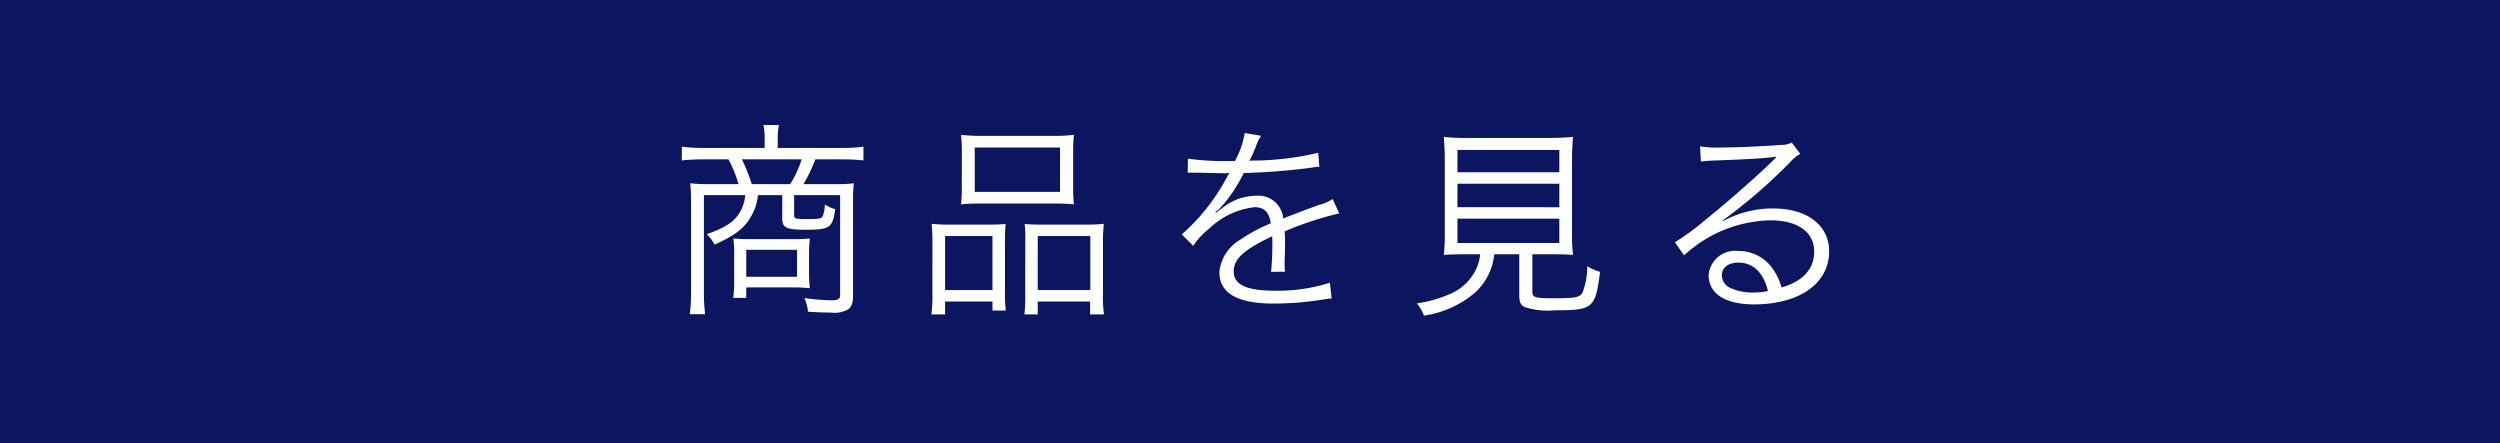<svg xmlns="http://www.w3.org/2000/svg" width="220" height="39" viewBox="0 0 220 39">
  <g id="グループ_125" data-name="グループ 125" transform="translate(-4331 8667)">
    <rect id="長方形_240" data-name="長方形 240" width="220" height="39" transform="translate(4331 -8667)" fill="#0c155f"/>
    <path id="パス_191" data-name="パス 191" d="M8.352-13.266H2.934a14,14,0,0,1-1.872-.108v1.206a17.6,17.6,0,0,1,1.836-.09H5.166a10.632,10.632,0,0,1,.882,2.178H3.51a14.366,14.366,0,0,1-1.71-.072,12.155,12.155,0,0,1,.072,1.458v8.1a15.281,15.281,0,0,1-.108,1.962h1.35A14.893,14.893,0,0,1,3.006-.594V-9.108H6.642a3.576,3.576,0,0,1-.378,1.332C5.76-6.8,5-6.3,3.258-5.67a3.374,3.374,0,0,1,.684.918C5.814-5.6,6.624-6.228,7.236-7.38a4.365,4.365,0,0,0,.522-1.728H9.9v2.034c0,.846.342,1.008,2.088,1.008,2.106,0,2.34-.162,2.574-1.818a2.663,2.663,0,0,1-.918-.414,2.706,2.706,0,0,1-.18,1.026c-.108.234-.324.27-1.386.27-1.026,0-1.134-.036-1.134-.36V-9.108h4.05V-.342c0,.378-.162.486-.81.486a21.51,21.51,0,0,1-2.34-.2,3.808,3.808,0,0,1,.324,1.206c.828.054,1.494.072,2,.072a2.439,2.439,0,0,0,1.512-.27c.306-.2.45-.576.45-1.206V-8.694a11.227,11.227,0,0,1,.072-1.458,12.583,12.583,0,0,1-1.692.072H11.772a14.7,14.7,0,0,0,1.044-2.178H15.21a17.34,17.34,0,0,1,1.836.09v-1.206a13.1,13.1,0,0,1-1.872.108H9.5v-.792a6.732,6.732,0,0,1,.108-1.224H8.244a5.345,5.345,0,0,1,.108,1.224ZM7.218-10.08a16.578,16.578,0,0,0-.864-2.178H11.61A9.336,9.336,0,0,1,10.6-10.08Zm5.04,6.264a11.173,11.173,0,0,1,.072-1.476,15.412,15.412,0,0,1-1.638.054H7.128c-.684,0-1.008-.018-1.53-.054A8.879,8.879,0,0,1,5.67-4.05v2.664A7.928,7.928,0,0,1,5.58-.072H6.732V-.99h3.96a14,14,0,0,1,1.638.072,12.338,12.338,0,0,1-.072-1.566ZM6.732-4.3H11.2v2.376H6.732ZM25.7-9.864A13.678,13.678,0,0,1,25.632-8.3,17.44,17.44,0,0,1,27.54-8.37h6.138a17.072,17.072,0,0,1,1.89.072A12.651,12.651,0,0,1,35.5-9.882v-3.042a11.83,11.83,0,0,1,.072-1.494,13.728,13.728,0,0,1-2.034.09H27.648a14.847,14.847,0,0,1-2.016-.09,12.514,12.514,0,0,1,.072,1.512ZM26.838-13.3h7.506V-9.4H26.838ZM23.112-.486a12.139,12.139,0,0,1-.09,1.872h1.206V.252H28.4v.792h1.17A13.864,13.864,0,0,1,29.5-.72V-4.878a15.726,15.726,0,0,1,.054-1.692c-.468.036-.882.054-1.458.054H24.7a14.743,14.743,0,0,1-1.656-.072,16.722,16.722,0,0,1,.072,1.746Zm1.116-5.022H28.4V-.756H24.228Zm7.056,5.13a14.8,14.8,0,0,1-.072,1.764h1.17V.252H36.99V1.386h1.224a11.573,11.573,0,0,1-.09-1.872V-4.824A15.593,15.593,0,0,1,38.2-6.588a12.029,12.029,0,0,1-1.548.072h-3.96c-.612,0-1.008-.018-1.458-.054a11.241,11.241,0,0,1,.054,1.548Zm1.1-5.13h4.626V-.756H32.382Zm17.064-6.606a25.186,25.186,0,0,1-3.852-.2l-.018,1.242a3.192,3.192,0,0,1,.4-.018h.288c.666.018,2.358.054,2.646.054a1.994,1.994,0,0,0,.342-.036l-.162.27a17.912,17.912,0,0,1-4.032,5.148l1.008,1.008a5.956,5.956,0,0,1,1.386-1.494,6.762,6.762,0,0,1,4.014-1.908c.846,0,1.278.432,1.422,1.422A13.973,13.973,0,0,0,50.2-5.184,3.722,3.722,0,0,0,48.366-2.34c0,1.854,1.566,2.772,4.788,2.772a27.925,27.925,0,0,0,4.374-.36,7.084,7.084,0,0,1,.72-.09L58.086-1.4a15.082,15.082,0,0,1-4.806.7c-2.538,0-3.654-.522-3.654-1.71,0-1.08.936-1.926,3.384-3.078a4.73,4.73,0,0,1,.018.54,25.887,25.887,0,0,1-.108,2.592l1.224-.018a3.913,3.913,0,0,1-.036-.648c0-.162,0-.414.018-.81.018-.36.018-.756.018-.99,0-.45,0-.63-.036-1.1a29.886,29.886,0,0,1,4.806-1.584l-.576-1.26a3.96,3.96,0,0,1-1.224.522c-.792.288-1.818.666-3.132,1.188a2.185,2.185,0,0,0-2.376-2,4.79,4.79,0,0,0-2.718.882c-.18.126-.18.126-.828.63a.138.138,0,0,1-.036-.054v-.018a.018.018,0,0,0,.018-.018c.018-.018.108-.09.234-.18.072-.054.432-.468.612-.684a13.273,13.273,0,0,0,1.62-2.556,58.12,58.12,0,0,0,5.94-.468,5.611,5.611,0,0,1,.72-.09l-.108-1.224a25.334,25.334,0,0,1-5.67.684,3.064,3.064,0,0,0-.378.018c.09-.162.324-.648.558-1.224a3.822,3.822,0,0,1,.468-.972L50.6-14.58a7.639,7.639,0,0,1-.864,2.466Zm21.87,8.208a4.223,4.223,0,0,1-.324,1.242,4.5,4.5,0,0,1-2.5,2.322,10.734,10.734,0,0,1-2.754.756,3.618,3.618,0,0,1,.63,1.08A8.811,8.811,0,0,0,70.974-.63a5.291,5.291,0,0,0,1.584-3.276h2.2V-.288c0,.576.108.81.432,1.008a6.334,6.334,0,0,0,2.646.306c3.42,0,3.618-.162,4.032-3.384a5.444,5.444,0,0,1-1.134-.486A6.015,6.015,0,0,1,80.3-.486c-.252.378-.666.45-2.376.45-1.836,0-2.016-.054-2.016-.612V-3.906h1.566c.972,0,1.512.018,2.016.054a13.618,13.618,0,0,1-.09-1.89v-6.1a23.708,23.708,0,0,1,.09-2.394,19.234,19.234,0,0,1-1.926.09H70.038a15.37,15.37,0,0,1-1.926-.09,23.449,23.449,0,0,1,.09,2.394v6.1a13.938,13.938,0,0,1-.09,1.89c.558-.036,1.026-.054,2.034-.054Zm-2-9.18h8.964v1.962H69.318Zm0,2.97h8.964v2.07H69.318Zm0,3.078h8.964V-4.9H69.318Zm21.42-5.022a8.868,8.868,0,0,1,.972-.09c2.736-.09,4.9-.216,5.472-.324a.7.7,0,0,1,.162-.018l.036.036-.072.072-.072.072-.252.252C95.742-10.836,92.9-8.334,90.972-6.8a20.053,20.053,0,0,1-2.52,1.836l.81,1.152A11.551,11.551,0,0,1,96.84-6.894c2.43,0,3.87,1.026,3.87,2.754,0,1.53-.99,2.628-2.88,3.15A5.152,5.152,0,0,0,97-2.718a3.625,3.625,0,0,0-2.97-1.476,2.338,2.338,0,0,0-2.61,2.106c0,1.656,1.458,2.592,4,2.592,4,0,6.606-1.854,6.606-4.662,0-2.3-1.926-3.78-4.932-3.78a9.12,9.12,0,0,0-4.41,1.116l-.036-.054a46.188,46.188,0,0,0,5.922-5.112,3.322,3.322,0,0,1,.918-.756l-.756-.99a1.841,1.841,0,0,1-.864.2c-1.62.126-4.014.234-5.508.234a8.313,8.313,0,0,1-1.692-.108Zm5.9,11.394a6.481,6.481,0,0,1-1.314.126,4.6,4.6,0,0,1-2.016-.414,1.228,1.228,0,0,1-.72-1.1c0-.684.558-1.116,1.458-1.116C95.346-3.168,96.246-2.3,96.642-.666Z" transform="translate(4389.938 -8640.718)" fill="#fff"/>
  </g>
</svg>
